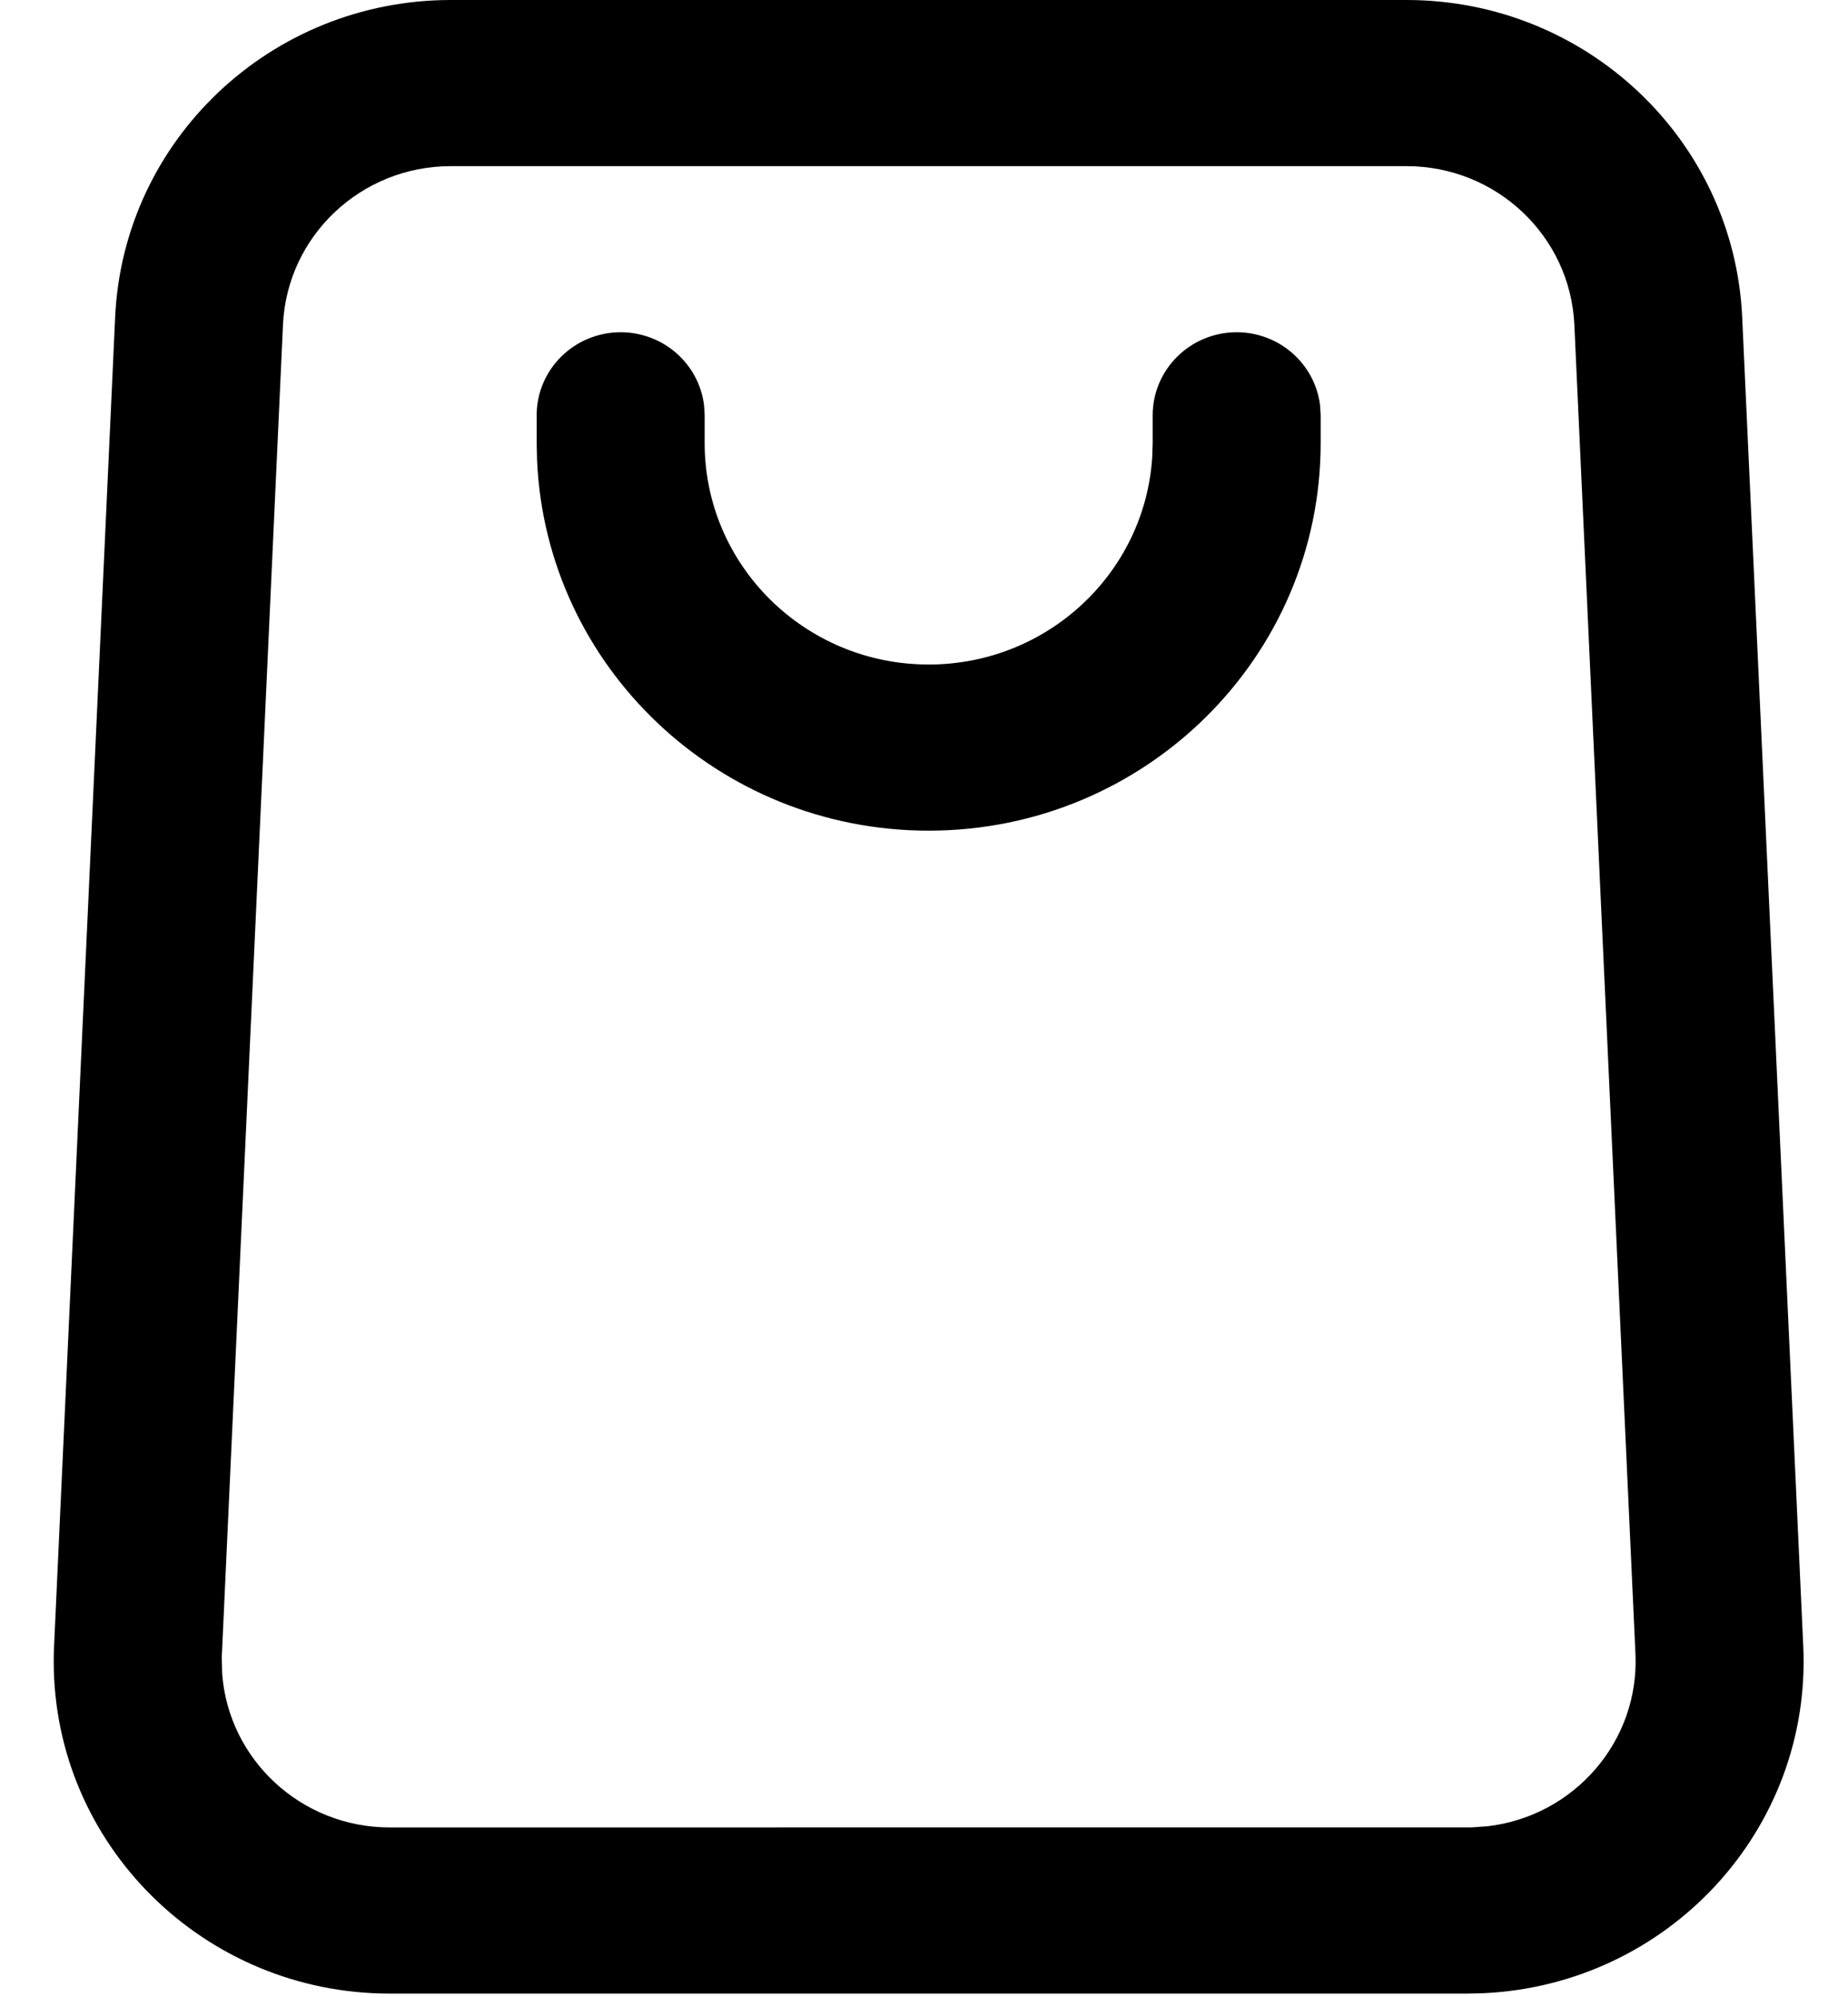 <svg width="62" height="67" viewBox="0 0 62 67" fill="none" xmlns="http://www.w3.org/2000/svg">
<g clip-path="url(#clip0_4148_26058)">
<path d="M47.189 0C53.215 0 58.176 4.688 58.45 10.643L60.499 55.239C60.782 61.391 55.969 66.604 49.75 66.883L49.238 66.895H13.075C6.849 66.895 1.802 61.903 1.802 55.746C1.802 55.577 1.806 55.408 1.814 55.239L3.863 10.643C4.137 4.688 9.098 0 15.124 0H47.189ZM47.189 5.575H15.124C12.111 5.575 9.631 7.919 9.494 10.896L7.44 55.619L7.454 56.162C7.669 59.046 10.104 61.32 13.075 61.32L49.366 61.319L49.914 61.28C52.817 60.937 55.004 58.428 54.869 55.492L52.819 10.896C52.682 7.919 50.202 5.575 47.189 5.575ZM41.49 11.149C42.935 11.149 44.126 12.225 44.289 13.611L44.308 13.936V14.866C44.308 22.049 38.42 27.873 31.157 27.873C24.095 27.873 18.333 22.368 18.019 15.461L18.005 14.866V13.936C18.005 12.397 19.267 11.149 20.823 11.149C22.268 11.149 23.46 12.225 23.622 13.611L23.641 13.936V14.866C23.641 18.971 27.006 22.298 31.157 22.298C35.147 22.298 38.412 19.221 38.657 15.336L38.672 14.866V13.936C38.672 12.397 39.934 11.149 41.49 11.149Z" fill="black"/>
</g>
<defs>
<clipPath id="clip0_4148_26058">
<path d="M0 0H62V66.895H0V0Z" fill="white"/>
</clipPath>
</defs>
</svg>
